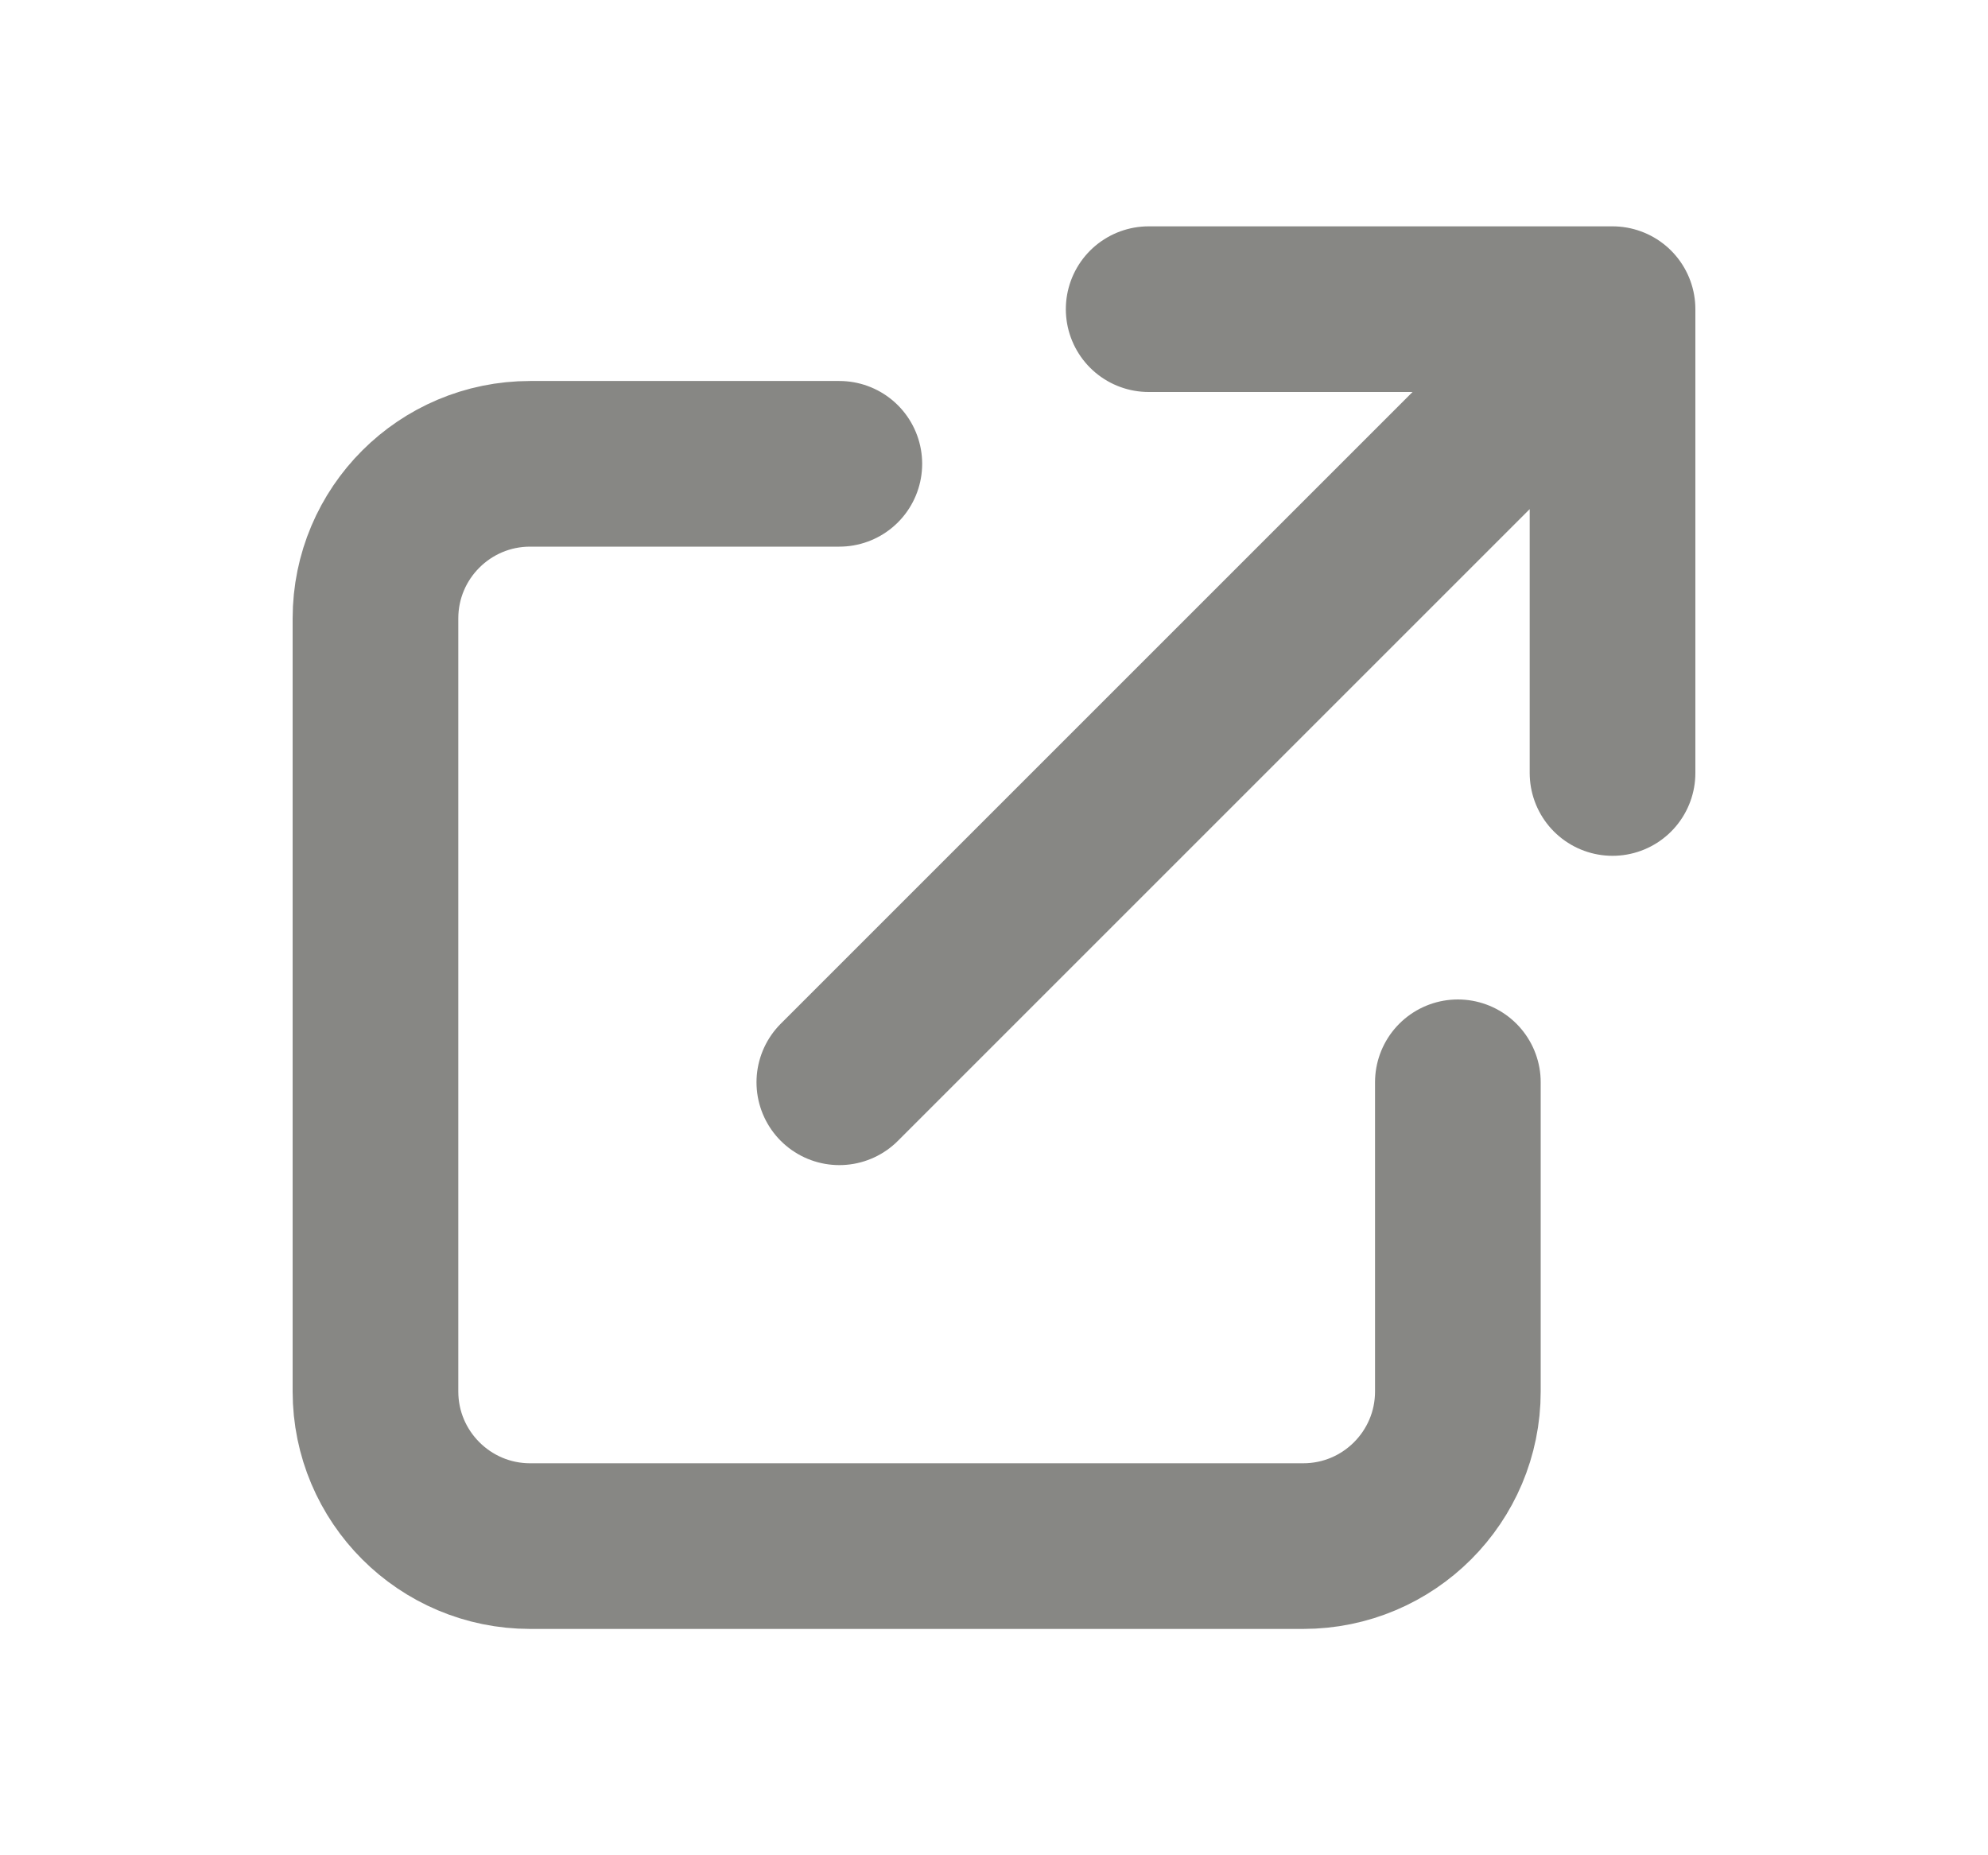 <svg width="15" height="14" viewBox="0 0 15 14" fill="none" xmlns="http://www.w3.org/2000/svg">
<path d="M6.333 3.5H4C3.356 3.5 2.833 4.022 2.833 4.667V10.5C2.833 11.144 3.356 11.667 4 11.667H9.833C10.478 11.667 11 11.144 11 10.5V8.167M8.667 2.333H12.167M12.167 2.333V5.833M12.167 2.333L6.333 8.167" stroke="#878784" stroke-width="1.25" stroke-linecap="round" stroke-linejoin="round"/>
</svg>
